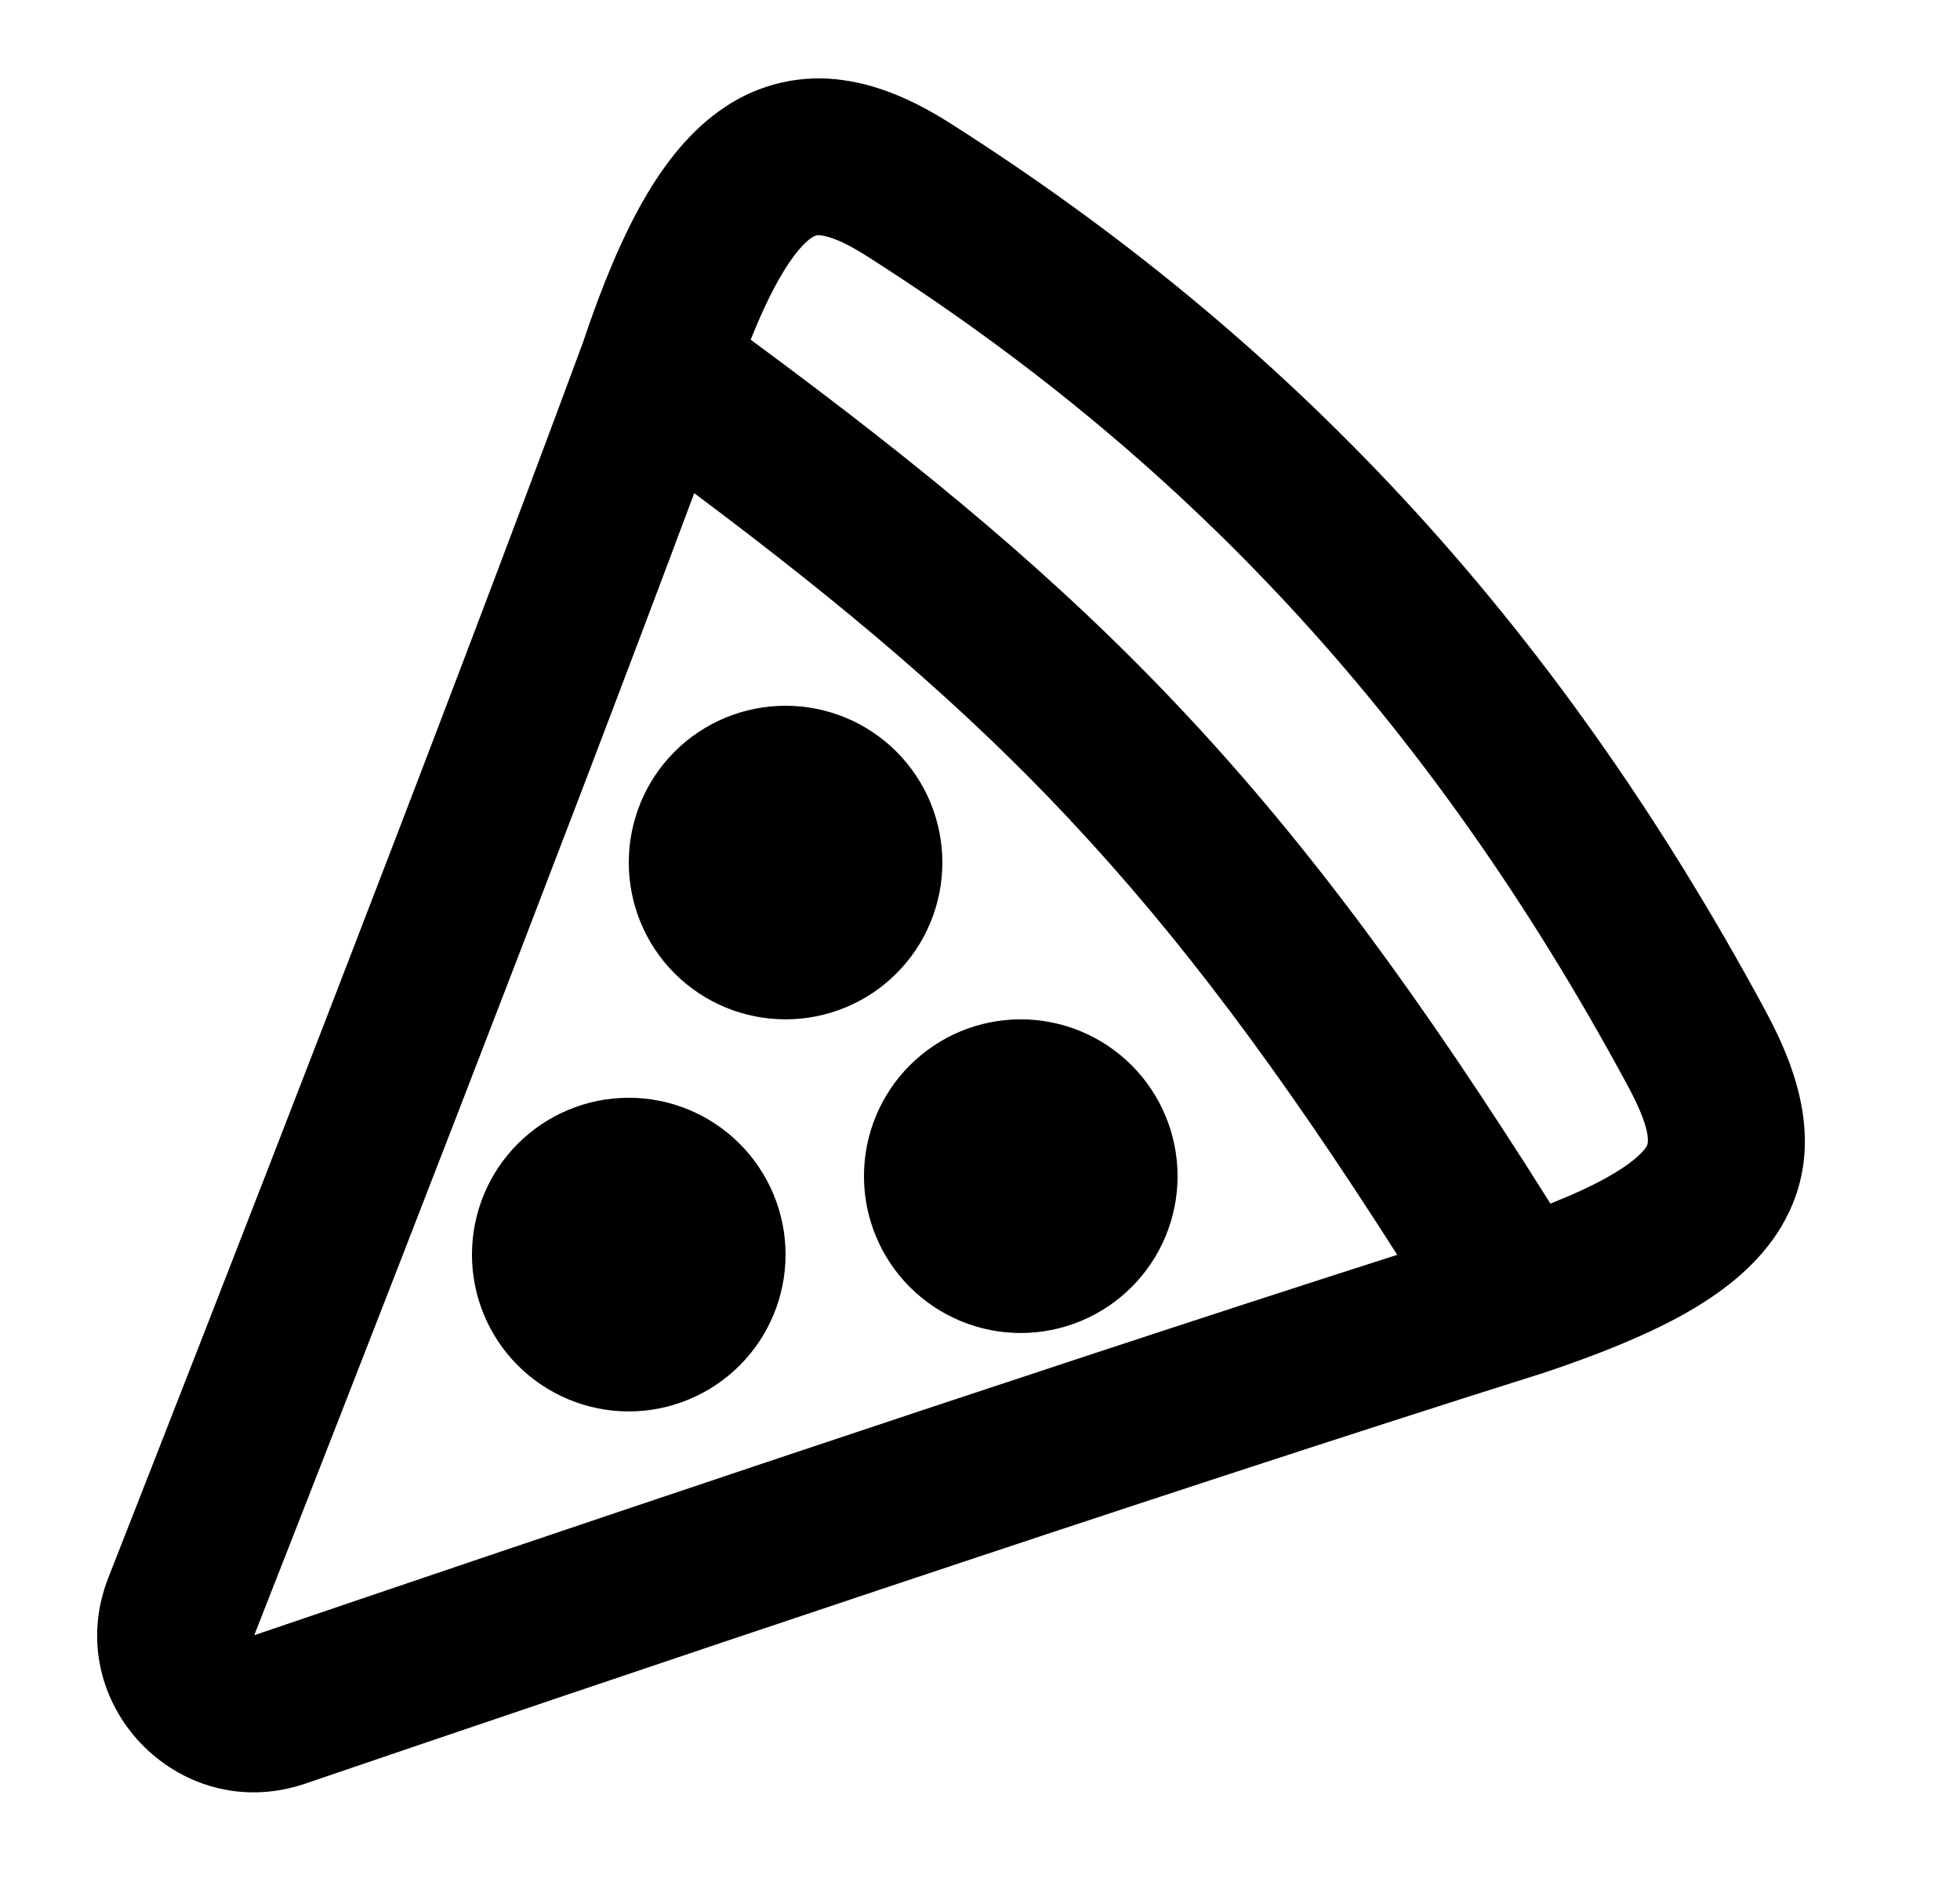 <svg width="25" height="24" viewBox="0 0 25 24" fill="none" xmlns="http://www.w3.org/2000/svg">
<path fill-rule="evenodd" clip-rule="evenodd" d="M8.2 2.566C7.924 3.052 7.674 3.654 7.436 4.366C5.598 9.343 2.755 16.623 1.382 20.119C0.759 21.706 2.277 23.295 3.892 22.746C7.408 21.547 14.682 19.086 19.655 17.518L19.67 17.514C20.384 17.276 20.986 17.032 21.47 16.764C21.947 16.497 22.375 16.169 22.663 15.734C23.319 14.74 22.955 13.699 22.521 12.894C19.791 7.835 16.378 4.278 12.117 1.57C11.71 1.312 11.254 1.092 10.762 1.023C10.233 0.944 9.694 1.065 9.25 1.363C8.813 1.652 8.477 2.081 8.2 2.566ZM15.111 9.092C13.531 7.405 11.809 5.979 9.575 4.332C9.702 4.015 9.823 3.759 9.939 3.555C10.131 3.217 10.277 3.081 10.353 3.031C10.399 3.001 10.423 2.995 10.483 3.003C10.578 3.017 10.756 3.075 11.044 3.258C15.014 5.78 18.191 9.081 20.761 13.844C21.119 14.507 21.003 14.622 20.994 14.631V14.632C20.952 14.695 20.829 14.83 20.496 15.016C20.306 15.122 20.069 15.232 19.776 15.349C18.117 12.712 16.697 10.784 15.111 9.092ZM13.651 10.459C15.041 11.941 16.318 13.644 17.822 16.002C12.921 17.571 6.482 19.75 3.246 20.852H3.244V20.85C4.507 17.634 7.023 11.193 8.855 6.289C10.808 7.75 12.294 9.01 13.652 10.459H13.651ZM10.02 12.999C10.55 12.999 11.059 12.789 11.434 12.414C11.809 12.039 12.02 11.53 12.02 10.999C12.02 10.469 11.809 9.96 11.434 9.585C11.059 9.21 10.55 9 10.02 9C9.489 9 8.981 9.21 8.605 9.585C8.23 9.96 8.02 10.469 8.02 10.999C8.02 11.53 8.23 12.039 8.605 12.414C8.981 12.789 9.489 12.999 10.02 12.999ZM10.02 15.999C10.02 16.53 9.809 17.038 9.434 17.413C9.059 17.788 8.55 17.999 8.02 17.999C7.489 17.999 6.981 17.788 6.605 17.413C6.23 17.038 6.02 16.53 6.02 15.999C6.02 15.469 6.23 14.96 6.605 14.585C6.981 14.21 7.489 13.999 8.02 13.999C8.55 13.999 9.059 14.21 9.434 14.585C9.809 14.96 10.02 15.469 10.02 15.999ZM13.02 16.999C13.55 16.999 14.059 16.788 14.434 16.413C14.809 16.038 15.02 15.53 15.02 14.999C15.02 14.469 14.809 13.96 14.434 13.585C14.059 13.21 13.55 12.999 13.02 12.999C12.489 12.999 11.98 13.21 11.605 13.585C11.23 13.96 11.02 14.469 11.02 14.999C11.02 15.53 11.23 16.038 11.605 16.413C11.98 16.788 12.489 16.999 13.02 16.999Z" fill="black"/>
</svg>
